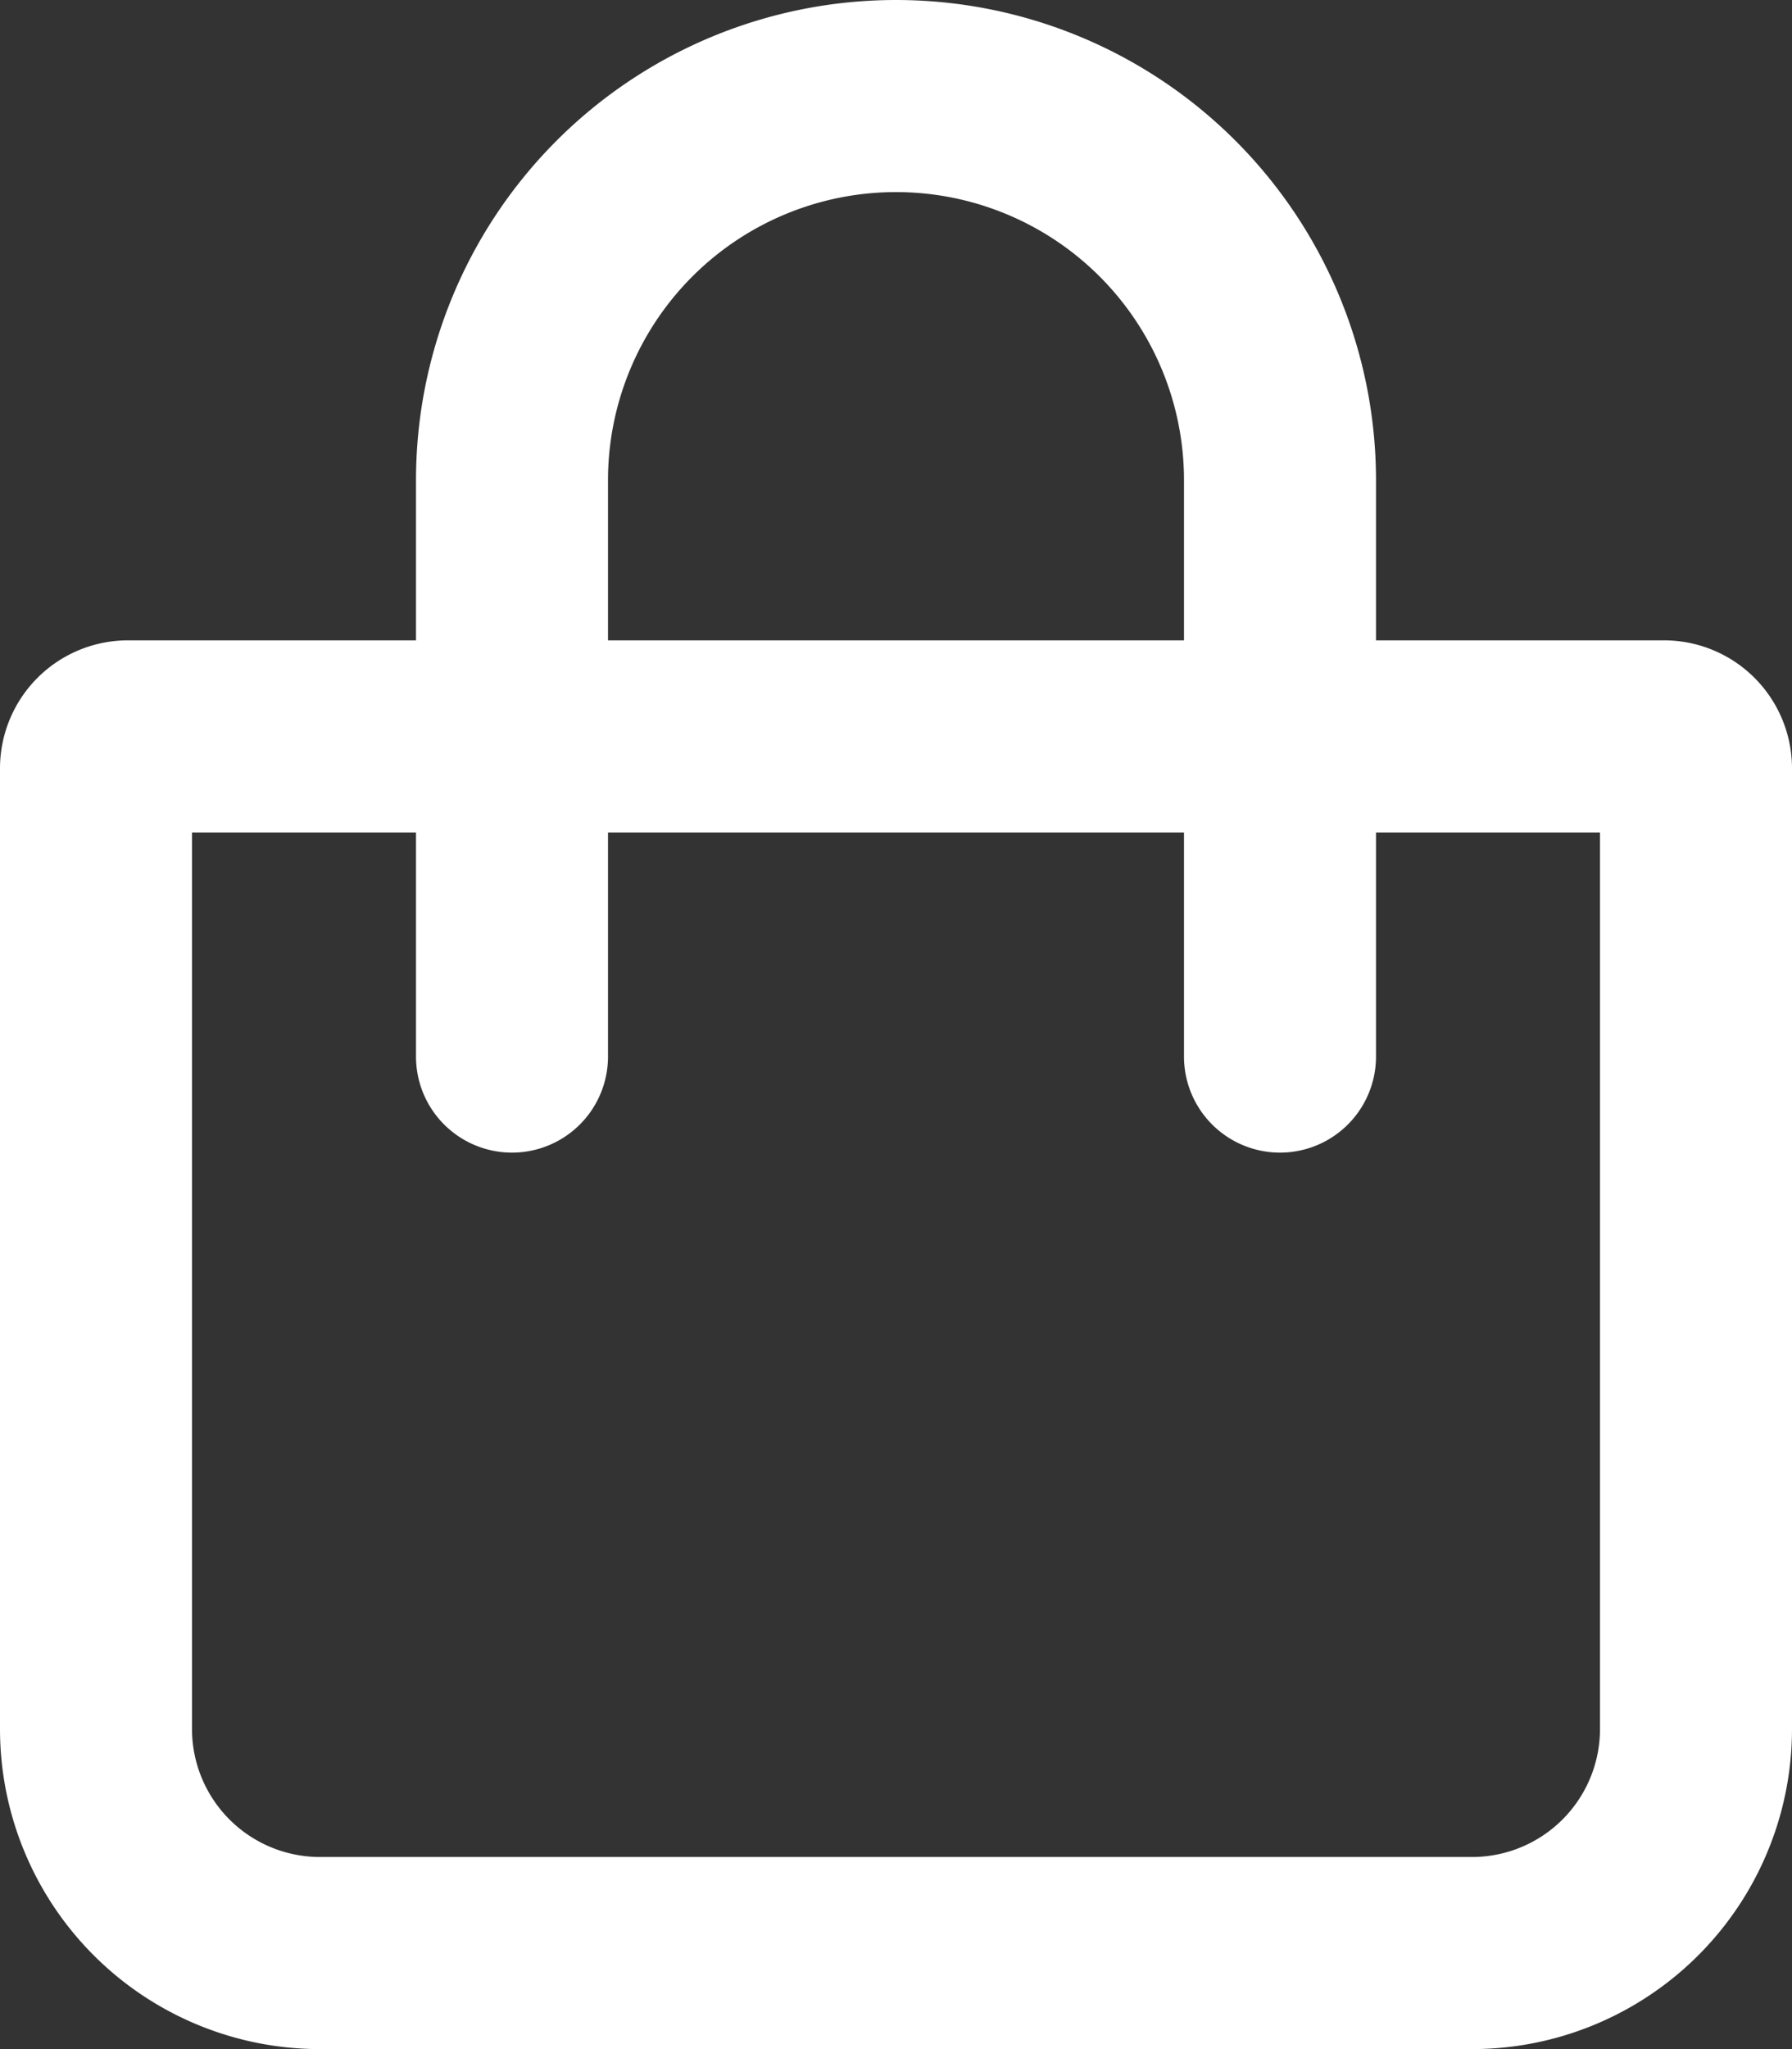 <svg xmlns="http://www.w3.org/2000/svg" width="21" height="24" viewBox="0 0 21 24">
  <rect x="0" y="0" width="21" height="24" fill="#333333" stroke="none"/>
  <path id="bag-shopping" d="M19.5,7.5H16.125V5.625a5.625,5.625,0,0,0-11.25,0V7.5H1.5A1.5,1.5,0,0,0,0,9V20.25A3.75,3.75,0,0,0,3.75,24h13.5A3.75,3.75,0,0,0,21,20.25V9A1.5,1.5,0,0,0,19.5,7.5ZM7.125,5.625a3.375,3.375,0,0,1,6.75,0V7.5H7.125ZM18.75,20.25a1.5,1.5,0,0,1-1.5,1.5H3.75a1.5,1.5,0,0,1-1.5-1.5V9.75H4.875v2.625a1.125,1.125,0,0,0,2.25,0V9.75h6.75v2.625a1.125,1.125,0,1,0,2.25,0V9.75H18.75Z" fill="#fff"/>
</svg>

